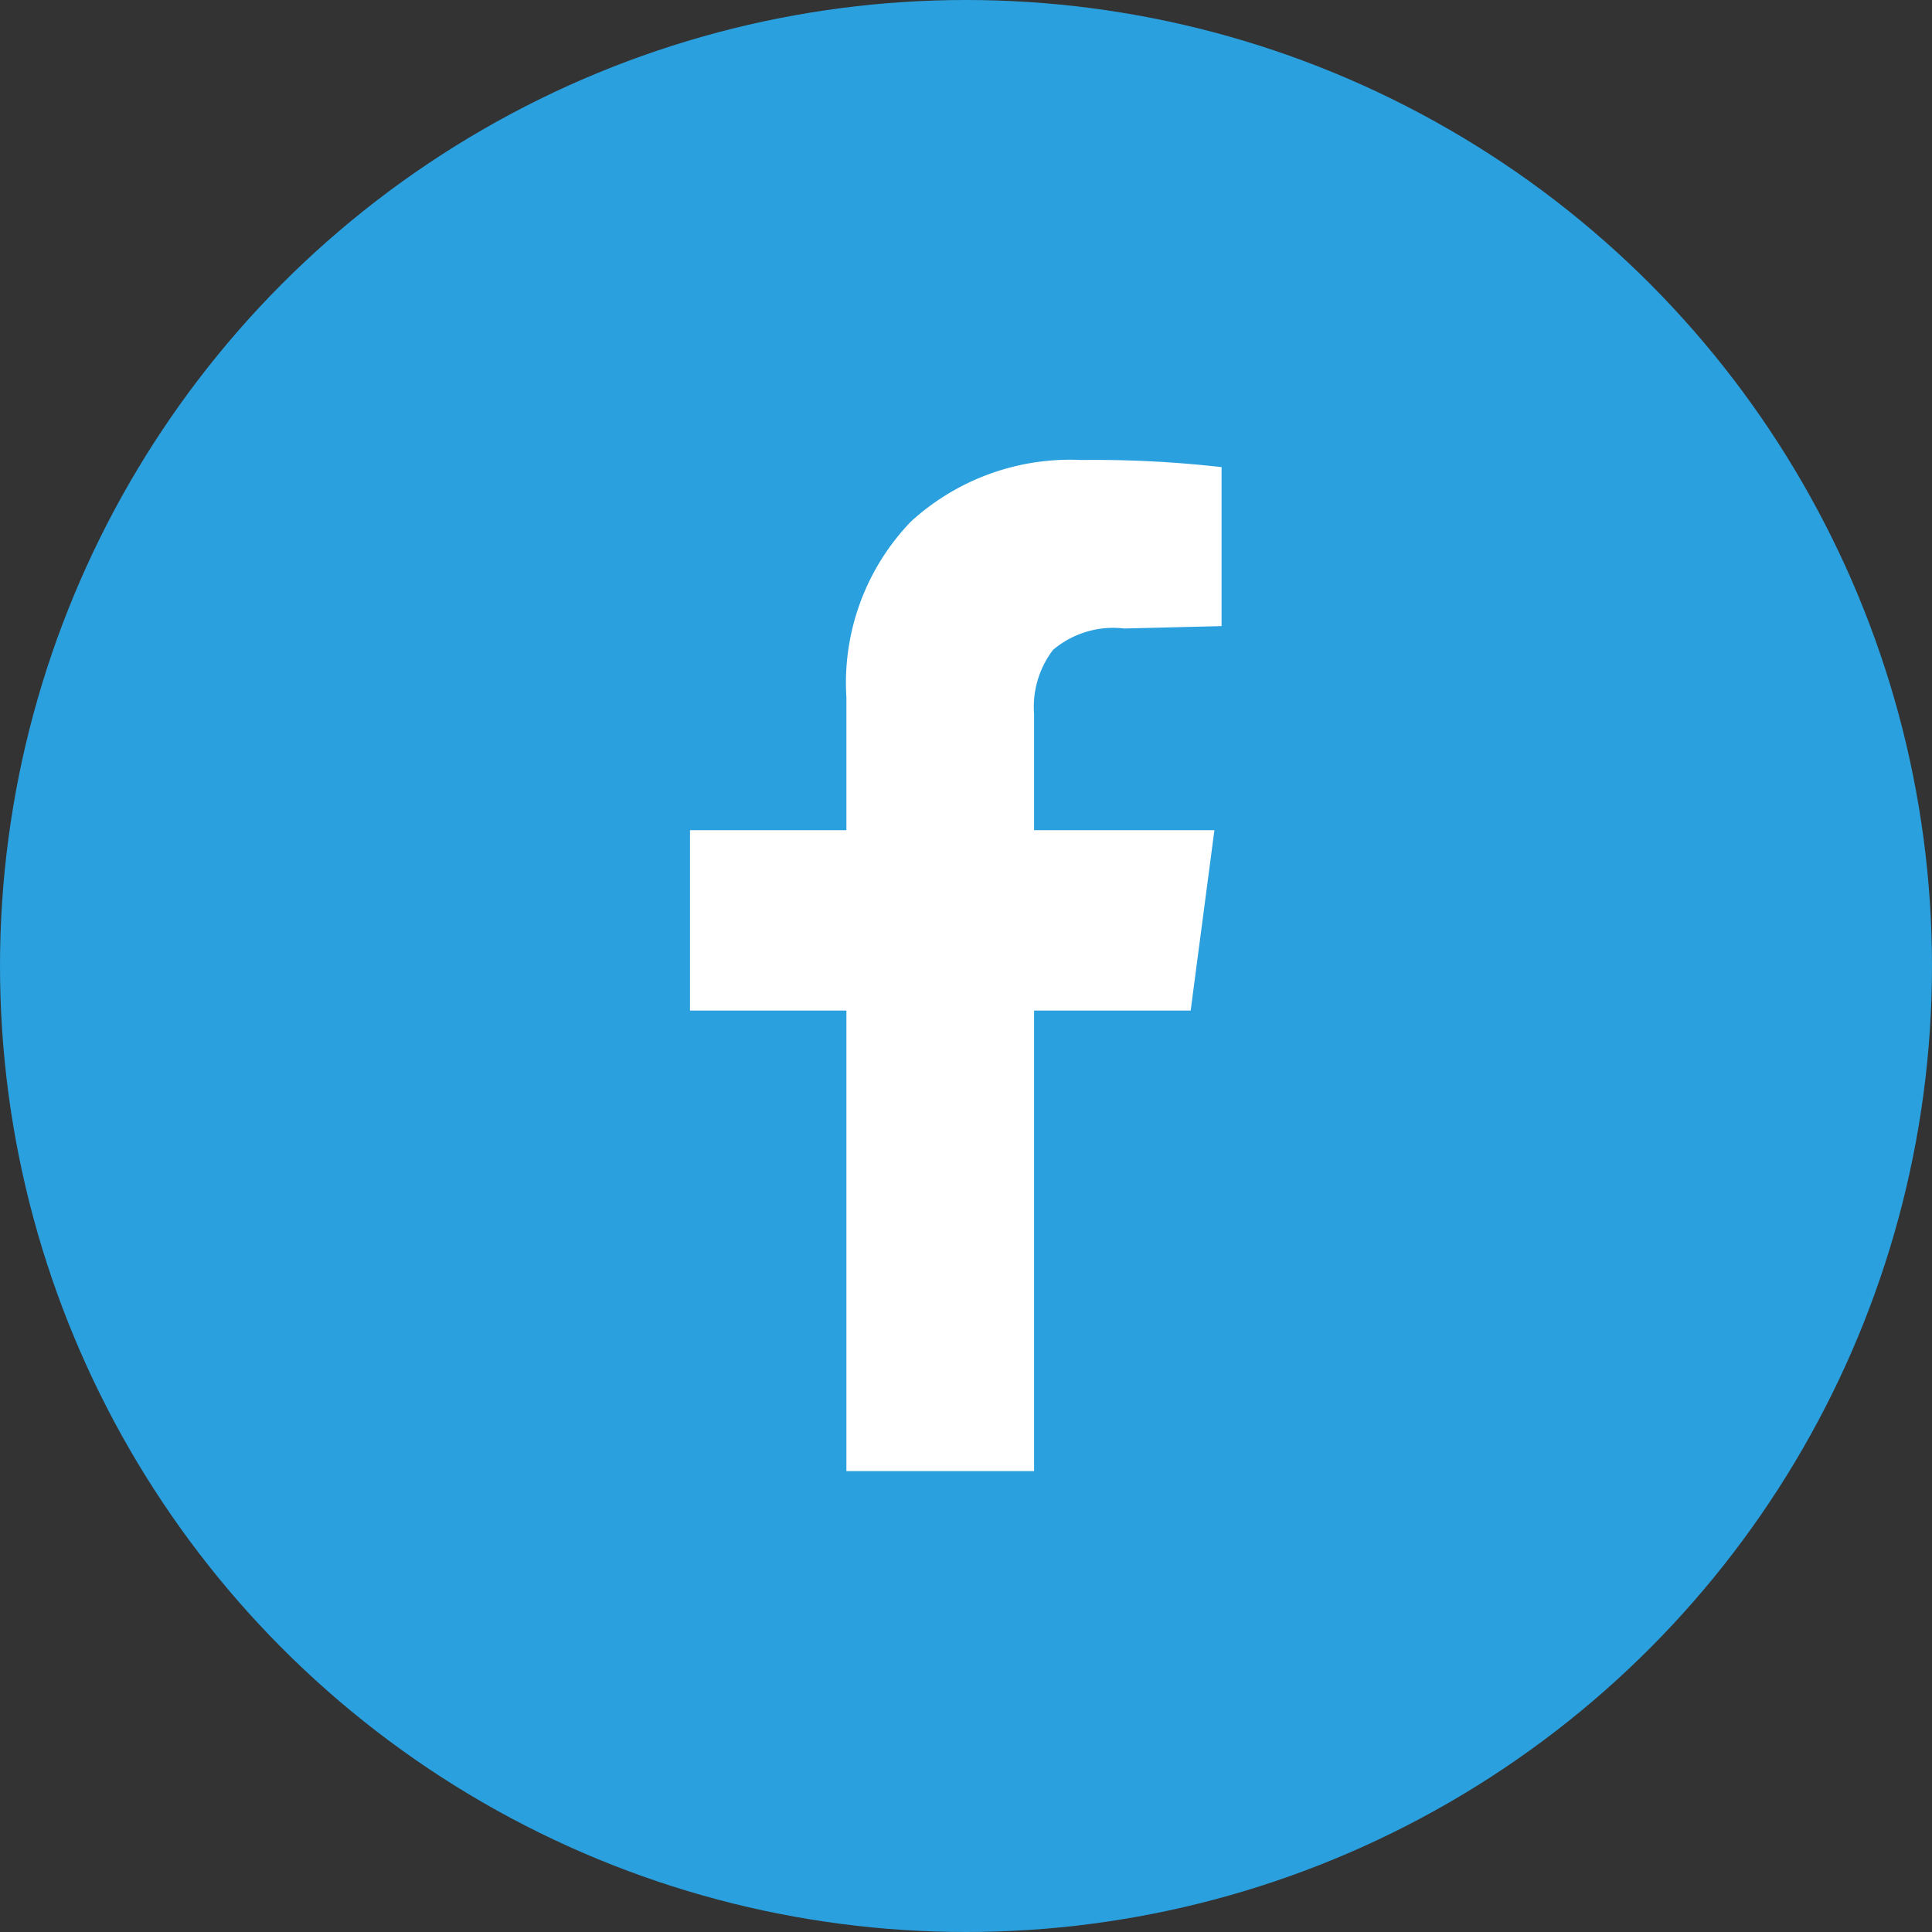 <svg xmlns="http://www.w3.org/2000/svg" width="42" height="42" viewBox="0 0 42 42">
    <rect x="0" y="0" width="42" height="42" fill="#333333" stroke="none"/>
    <g data-name="Grupo 3573" transform="translate(-142 -2114)">
        <circle data-name="Elipse 175" cx="21" cy="21" r="21" transform="translate(142 2114)" style="fill:#2ba0de"/>
        <path data-name="Trazado 7865" d="M7.48 23.3H3.4V13.289H0V9.368h3.4V6.479a5.053 5.053 0 0 1 1.4-3.818A5.129 5.129 0 0 1 8.512 1.32a24.355 24.355 0 0 1 3.044.155v3.456l-2.115.052a2.028 2.028 0 0 0-1.548.464A2.042 2.042 0 0 0 7.48 6.84v2.528h3.92l-.516 3.921H7.48z" transform="translate(157 2122.68)" style="fill:#fff"/>
    </g>
</svg>
